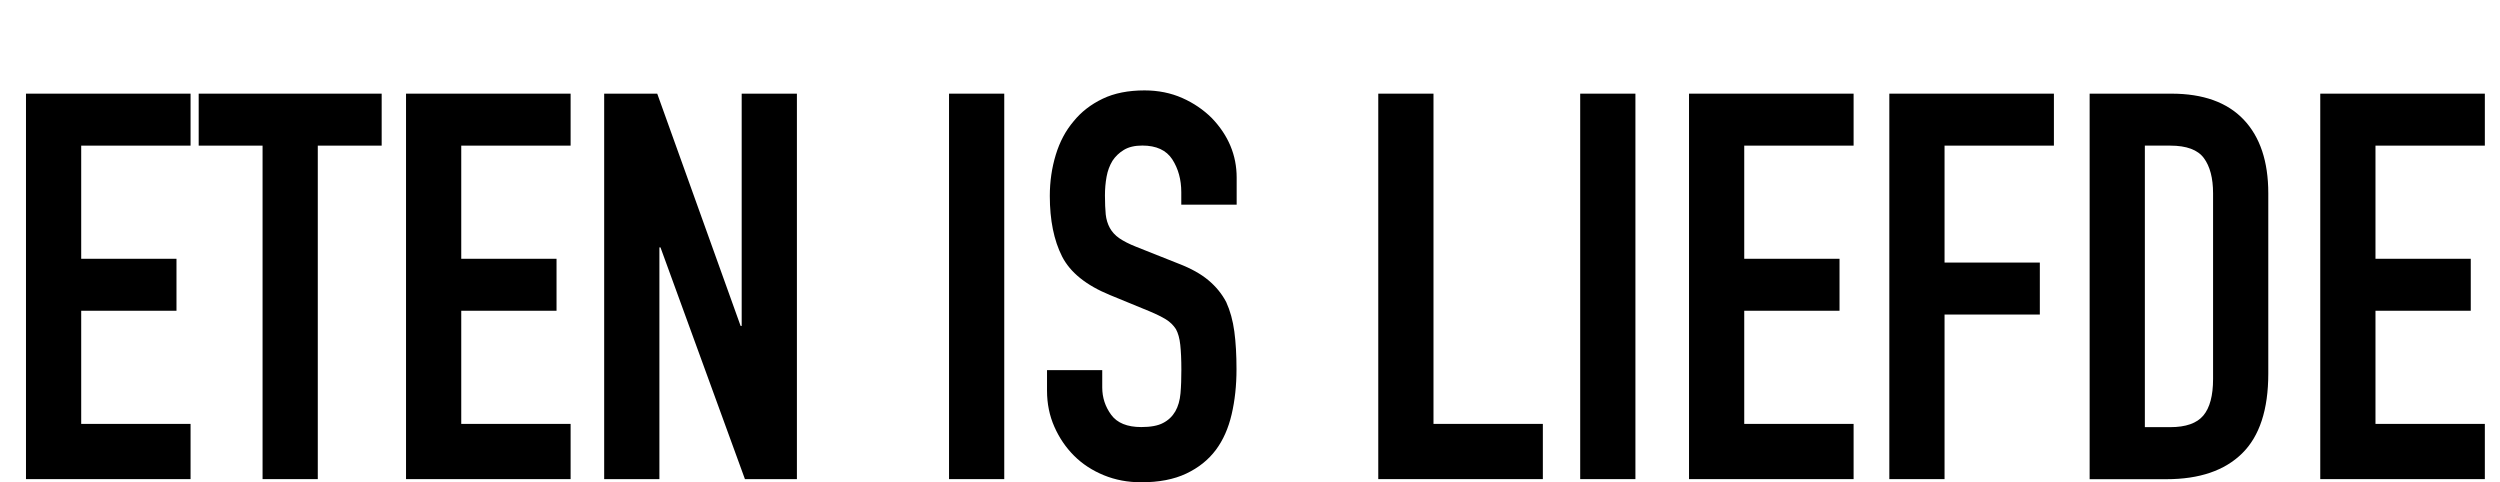 <?xml version="1.0" encoding="UTF-8"?>
<svg id="Layer_1" data-name="Layer 1" xmlns="http://www.w3.org/2000/svg" viewBox="0 0 323.25 62.37">
  <path d="M3.36,61.95V12.11h21.28v6.72h-14.14v14.63h12.32v6.72h-12.32v14.63h14.14v7.14H3.36Z"/>
  <path d="M33.95,61.95V18.83h-8.26v-6.72h23.66v6.72h-8.26v43.12h-7.14Z"/>
  <path d="M52.5,61.95V12.11h21.28v6.72h-14.14v14.63h12.32v6.72h-12.32v14.63h14.14v7.14h-21.28Z"/>
  <path d="M78.12,61.95V12.11h6.86l10.78,30.03h.14V12.11h7.14v49.84h-6.72l-10.92-29.96h-.14v29.96h-7.14Z"/>
  <path d="M122.71,61.95V12.11h7.14v49.84h-7.14Z"/>
  <path d="M159.88,26.46h-7.14v-1.61c0-1.63-.39-3.04-1.16-4.24-.77-1.19-2.07-1.79-3.88-1.79-.98,0-1.77.19-2.38.56-.61.37-1.1.84-1.47,1.4-.37.61-.63,1.29-.77,2.07-.14.77-.21,1.58-.21,2.42,0,.98.04,1.8.1,2.45.07.65.25,1.24.53,1.75.28.51.69.96,1.22,1.33.54.37,1.27.75,2.21,1.12l5.46,2.17c1.59.61,2.87,1.32,3.85,2.14.98.82,1.75,1.76,2.31,2.83.51,1.12.86,2.39,1.05,3.81.19,1.42.28,3.04.28,4.87,0,2.1-.21,4.05-.63,5.84-.42,1.8-1.1,3.33-2.03,4.58-.98,1.31-2.26,2.33-3.85,3.08-1.59.75-3.52,1.12-5.81,1.12-1.73,0-3.34-.3-4.83-.91-1.49-.61-2.78-1.45-3.85-2.52-1.07-1.07-1.92-2.32-2.55-3.75-.63-1.42-.95-2.98-.95-4.66v-2.66h7.14v2.24c0,1.31.39,2.49,1.16,3.54.77,1.05,2.07,1.58,3.88,1.58,1.21,0,2.16-.17,2.83-.53.68-.35,1.2-.85,1.58-1.5.37-.65.59-1.43.67-2.34s.11-1.92.11-3.04c0-1.31-.05-2.38-.14-3.22-.09-.84-.28-1.52-.56-2.03-.33-.51-.76-.93-1.29-1.26-.54-.33-1.25-.68-2.13-1.05l-5.11-2.1c-3.08-1.26-5.15-2.93-6.2-5-1.05-2.08-1.58-4.68-1.58-7.81,0-1.87.26-3.64.77-5.32.51-1.68,1.28-3.13,2.31-4.34.98-1.21,2.23-2.18,3.75-2.91s3.33-1.08,5.42-1.08c1.77,0,3.4.33,4.87.98,1.47.65,2.74,1.52,3.82,2.59,2.15,2.24,3.22,4.81,3.22,7.7v3.5Z"/>
  <path d="M178.21,61.95V12.11h7.14v42.7h14.14v7.14h-21.28Z"/>
  <path d="M204.32,61.95V12.11h7.14v49.84h-7.14Z"/>
  <path d="M218.39,61.95V12.11h21.28v6.72h-14.14v14.63h12.32v6.72h-12.32v14.63h14.14v7.14h-21.28Z"/>
  <path d="M244.29,61.95V12.11h21.28v6.72h-14.14v15.12h12.32v6.72h-12.32v21.28h-7.14Z"/>
  <path d="M270.19,61.95V12.11h10.57c4.11,0,7.22,1.12,9.35,3.36,2.12,2.24,3.18,5.41,3.18,9.52v23.31c0,4.67-1.13,8.11-3.39,10.33-2.26,2.22-5.52,3.33-9.77,3.33h-9.94ZM277.33,18.83v36.4h3.29c2.01,0,3.43-.5,4.27-1.5.84-1,1.26-2.58,1.26-4.73v-24.01c0-1.96-.4-3.48-1.19-4.55-.79-1.07-2.24-1.61-4.34-1.61h-3.29Z"/>
  <path d="M300.01,61.95V12.11h21.28v6.72h-14.14v14.63h12.32v6.72h-12.32v14.63h14.14v7.14h-21.28Z"/>
</svg>